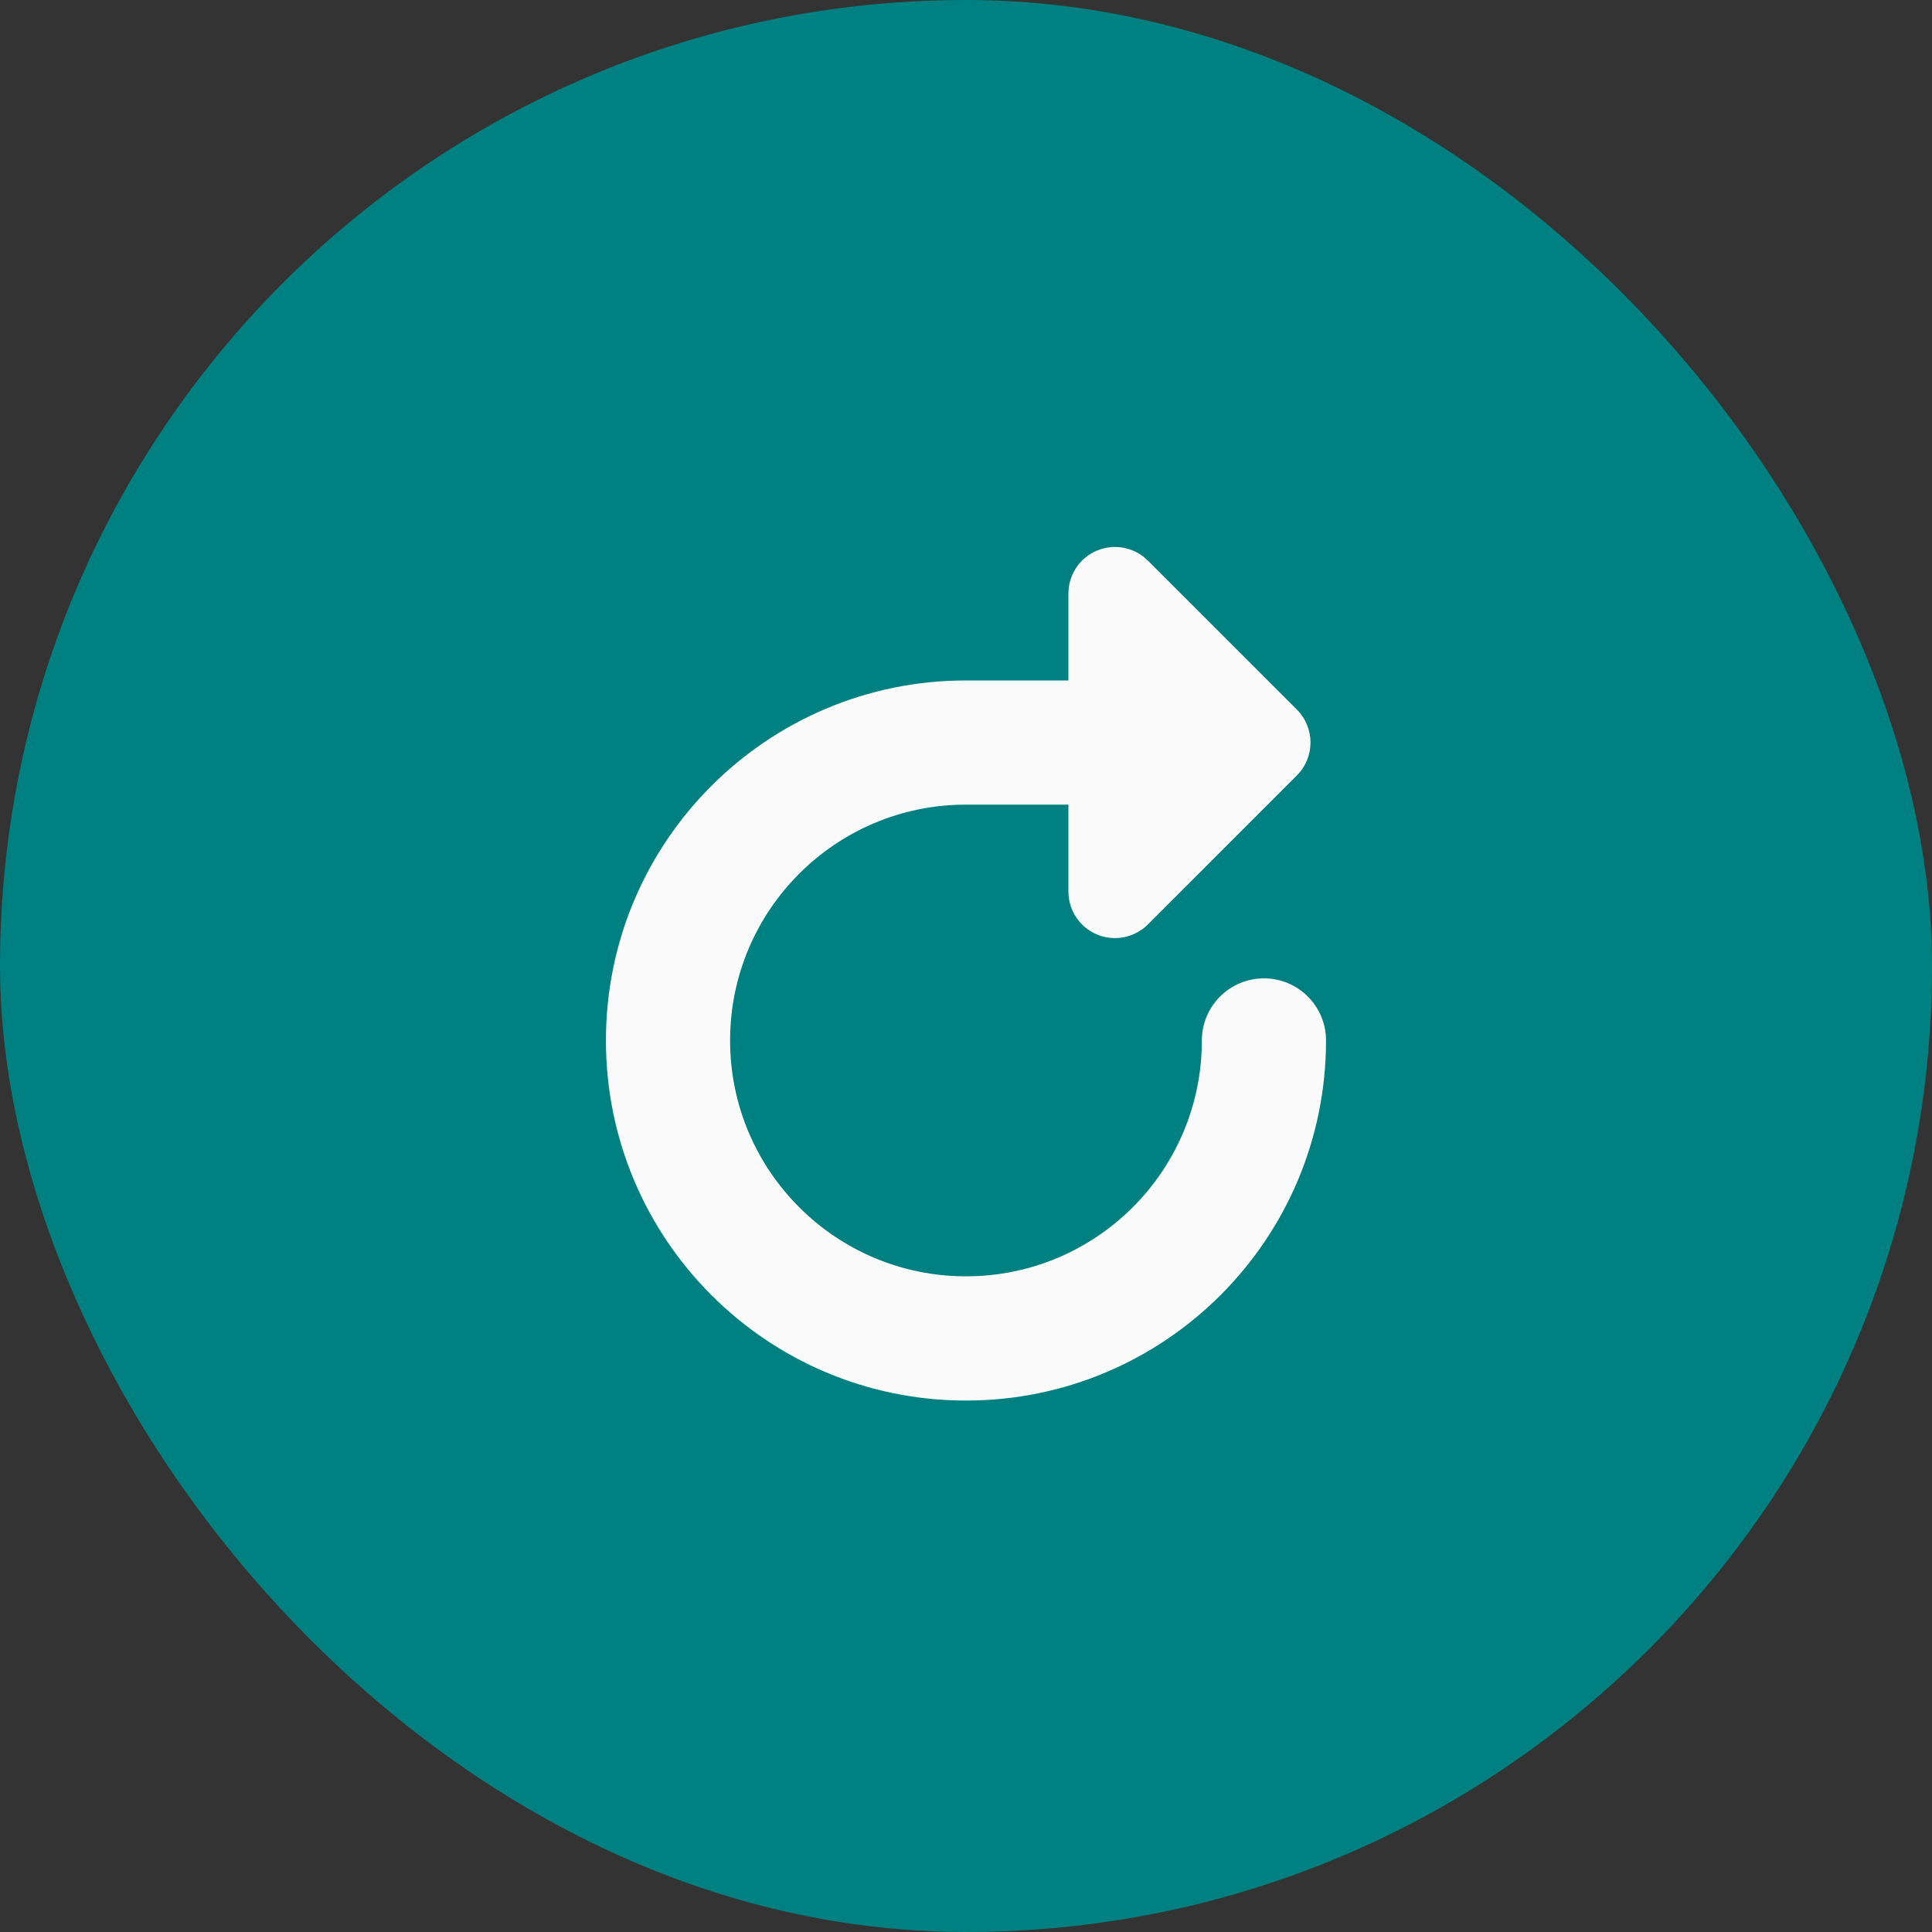 <svg width="40" height="40" viewBox="0 0 40 40" fill="none" xmlns="http://www.w3.org/2000/svg">
<rect x="0" y="0" width="40" height="40" fill="#333333" stroke="none"/>
<rect width="40" height="40" rx="20" fill="#008080"/>
<g clip-path="url(#clip0_4794_24485)">
<path fill-rule="evenodd" clip-rule="evenodd" d="M22.12 12.289C22.12 11.899 22.355 11.547 22.715 11.398C23.075 11.249 23.49 11.331 23.766 11.607L26.85 14.691C27.227 15.068 27.227 15.679 26.85 16.055L23.766 19.14C23.49 19.415 23.075 19.498 22.715 19.349C22.355 19.199 22.12 18.848 22.12 18.458V16.659H20C17.303 16.659 15.116 18.845 15.116 21.542C15.116 24.239 17.303 26.425 20 26.425C22.697 26.425 24.883 24.239 24.883 21.542C24.883 20.832 25.458 20.256 26.169 20.256C26.879 20.256 27.454 20.832 27.454 21.542C27.454 25.659 24.117 28.997 20 28.997C15.883 28.997 12.545 25.659 12.545 21.542C12.545 17.425 15.883 14.088 20 14.088H22.12V12.289Z" fill="#FAFAFA"/>
</g>
<defs>
<clipPath id="clip0_4794_24485">
<rect width="18" height="18" fill="white" transform="translate(11 11)"/>
</clipPath>
</defs>
</svg>
